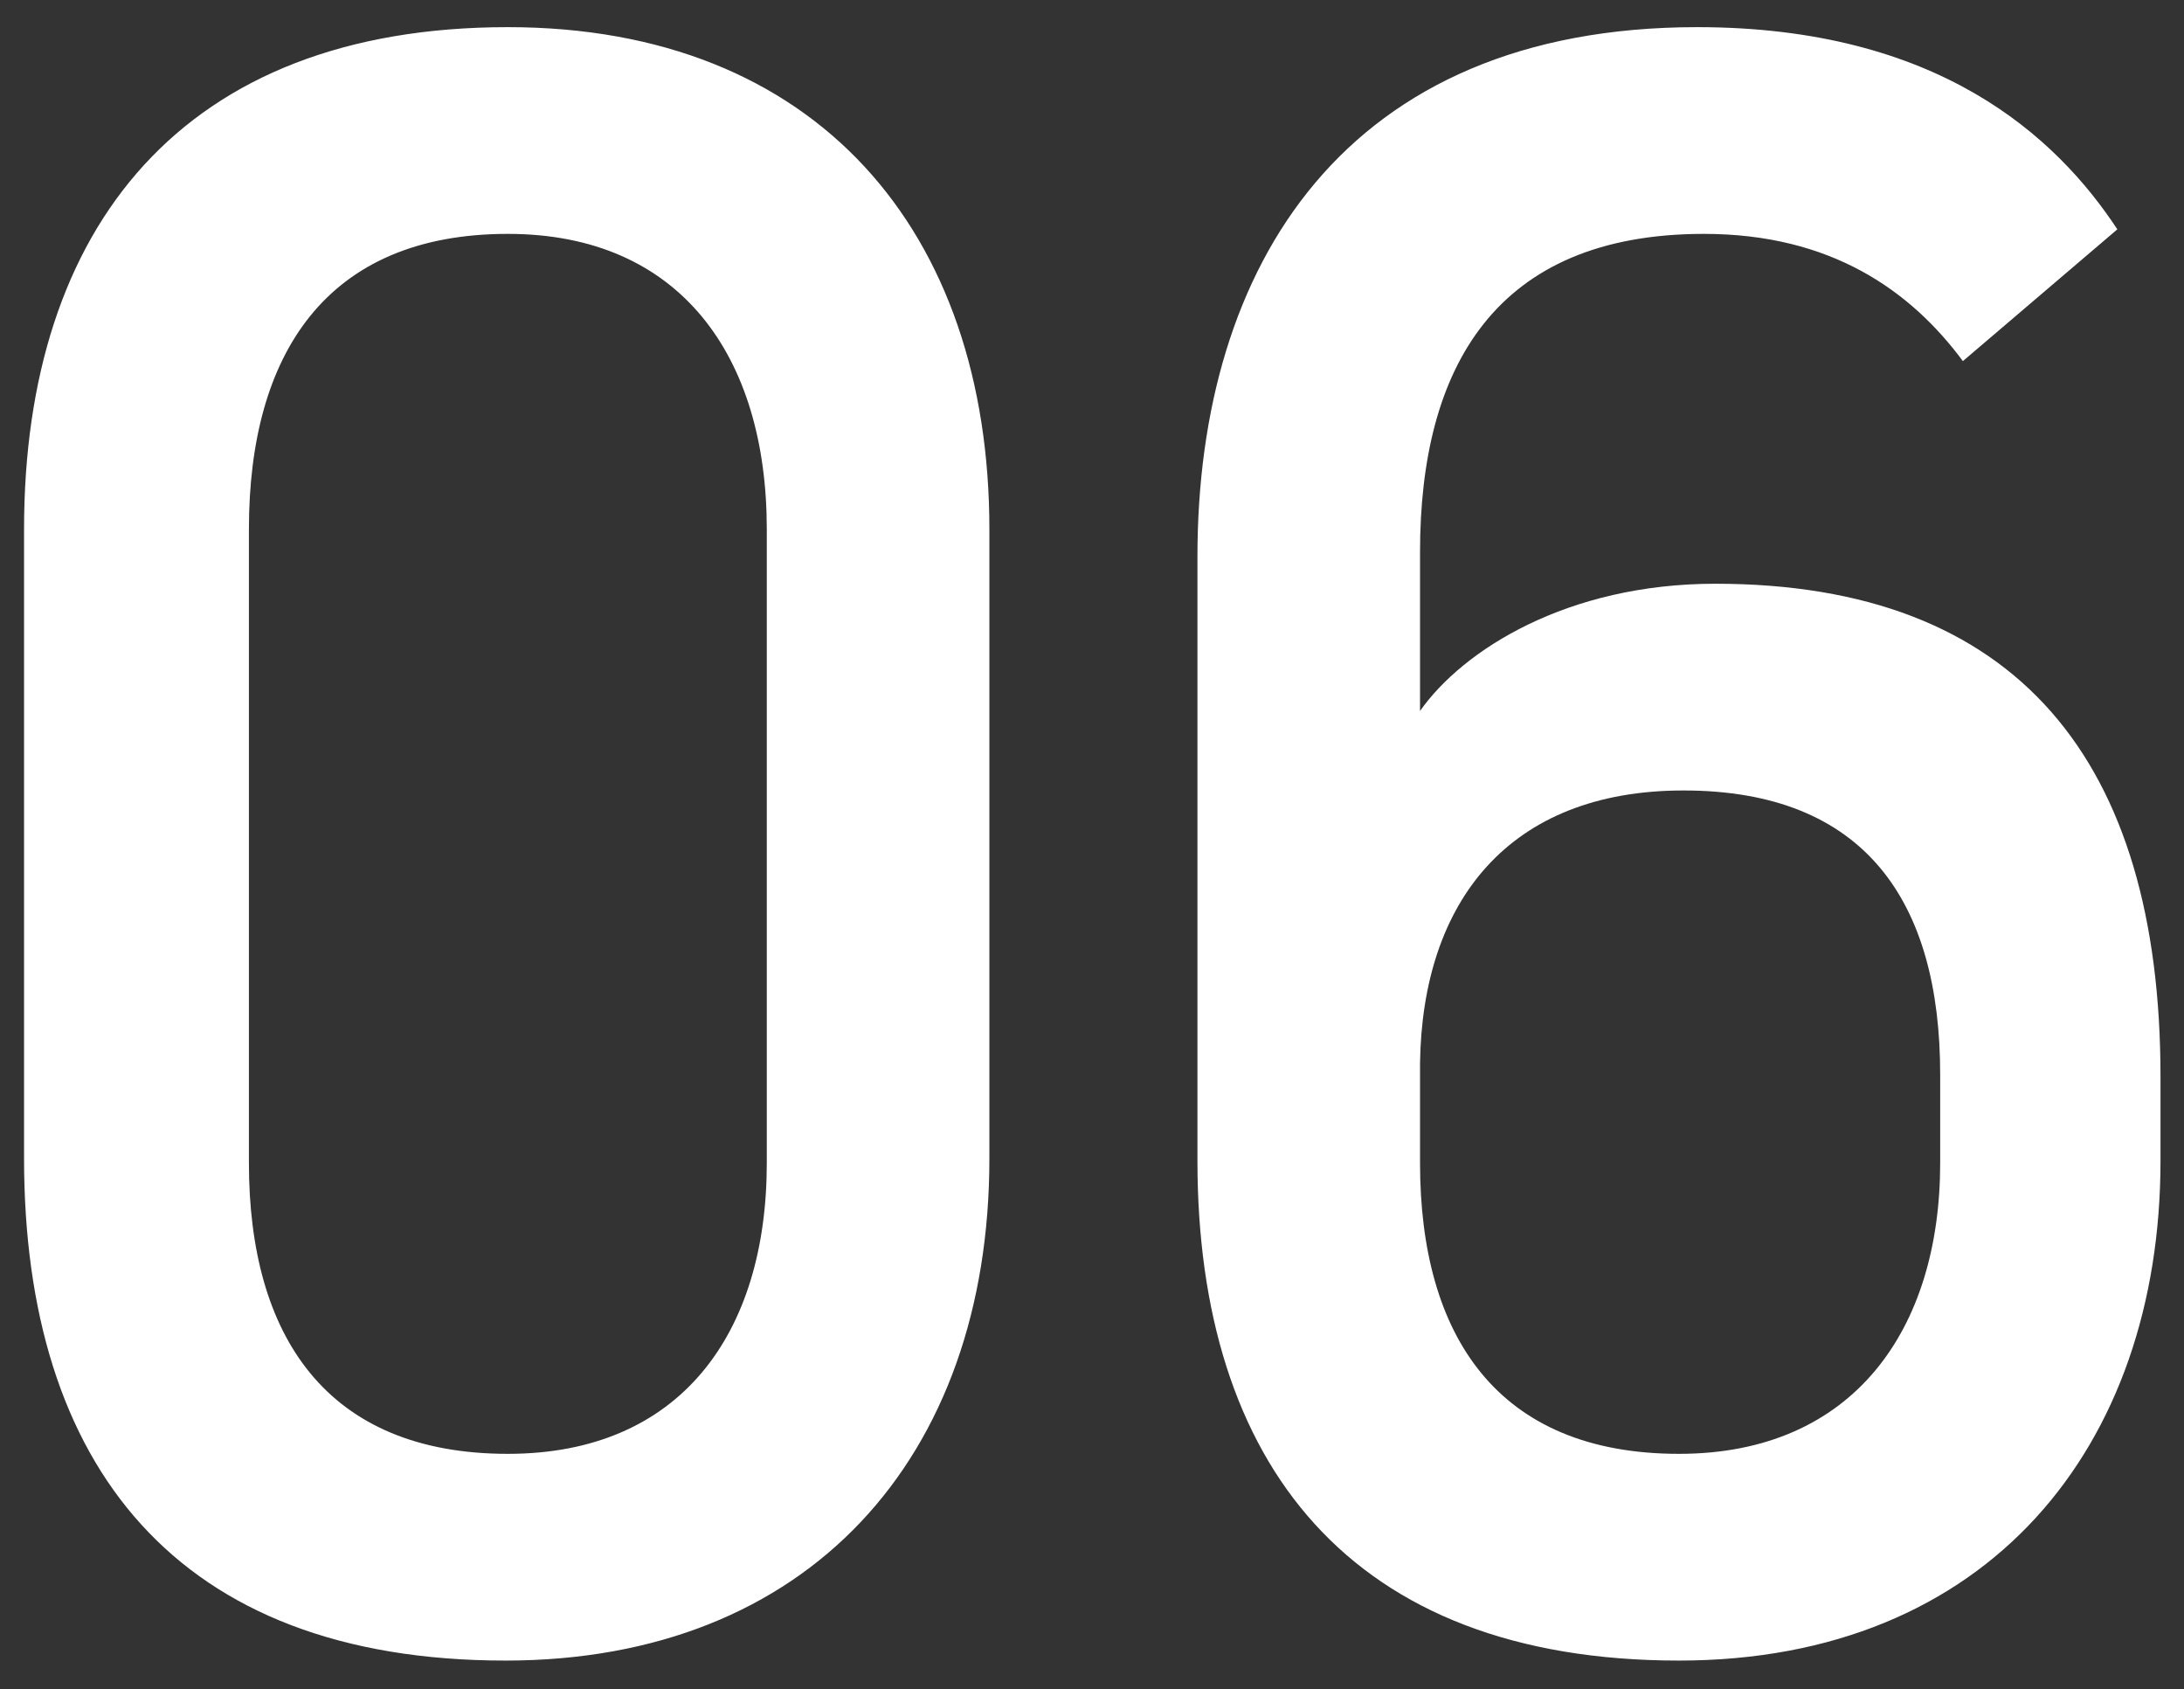 <?xml version="1.0" encoding="UTF-8"?> <svg xmlns="http://www.w3.org/2000/svg" width="75" height="58" viewBox="0 0 75 58" fill="none"><rect x="0" y="0" width="75" height="58" fill="#333333" stroke="none"/> <path d="M26.332 18.17C26.332 12.242 23.368 8.03 17.44 8.03C11.2 8.03 8.548 12.164 8.548 18.17V39.932C8.548 45.86 11.2 49.916 17.44 49.916C23.368 49.916 26.332 45.782 26.332 39.932V18.17ZM33.976 39.776C33.976 50.072 27.736 57.014 17.362 57.014C6.052 57.014 0.826 50.306 0.826 39.776V18.17C0.826 7.796 6.286 0.932 17.44 0.932C28.048 0.932 33.976 7.952 33.976 18.17V39.776ZM67.407 12.398C65.613 9.98 62.883 8.03 58.515 8.03C51.339 8.03 48.765 12.632 48.765 18.95V24.41C50.247 22.304 53.835 20.042 58.905 20.042C69.279 20.042 74.193 26.126 74.193 36.968V39.854C74.193 49.682 68.265 57.014 57.657 57.014C46.347 57.014 41.121 50.228 41.121 39.854V19.106C41.121 9.122 46.191 0.932 58.281 0.932C66.549 0.932 70.605 4.676 72.711 7.874L67.407 12.398ZM57.813 27.14C51.807 27.14 48.843 30.962 48.765 36.5V39.932C48.765 45.86 51.417 49.916 57.657 49.916C63.663 49.916 66.627 45.626 66.627 39.932V36.89C66.627 30.962 64.053 27.14 57.813 27.14Z" fill="white"></path> </svg> 